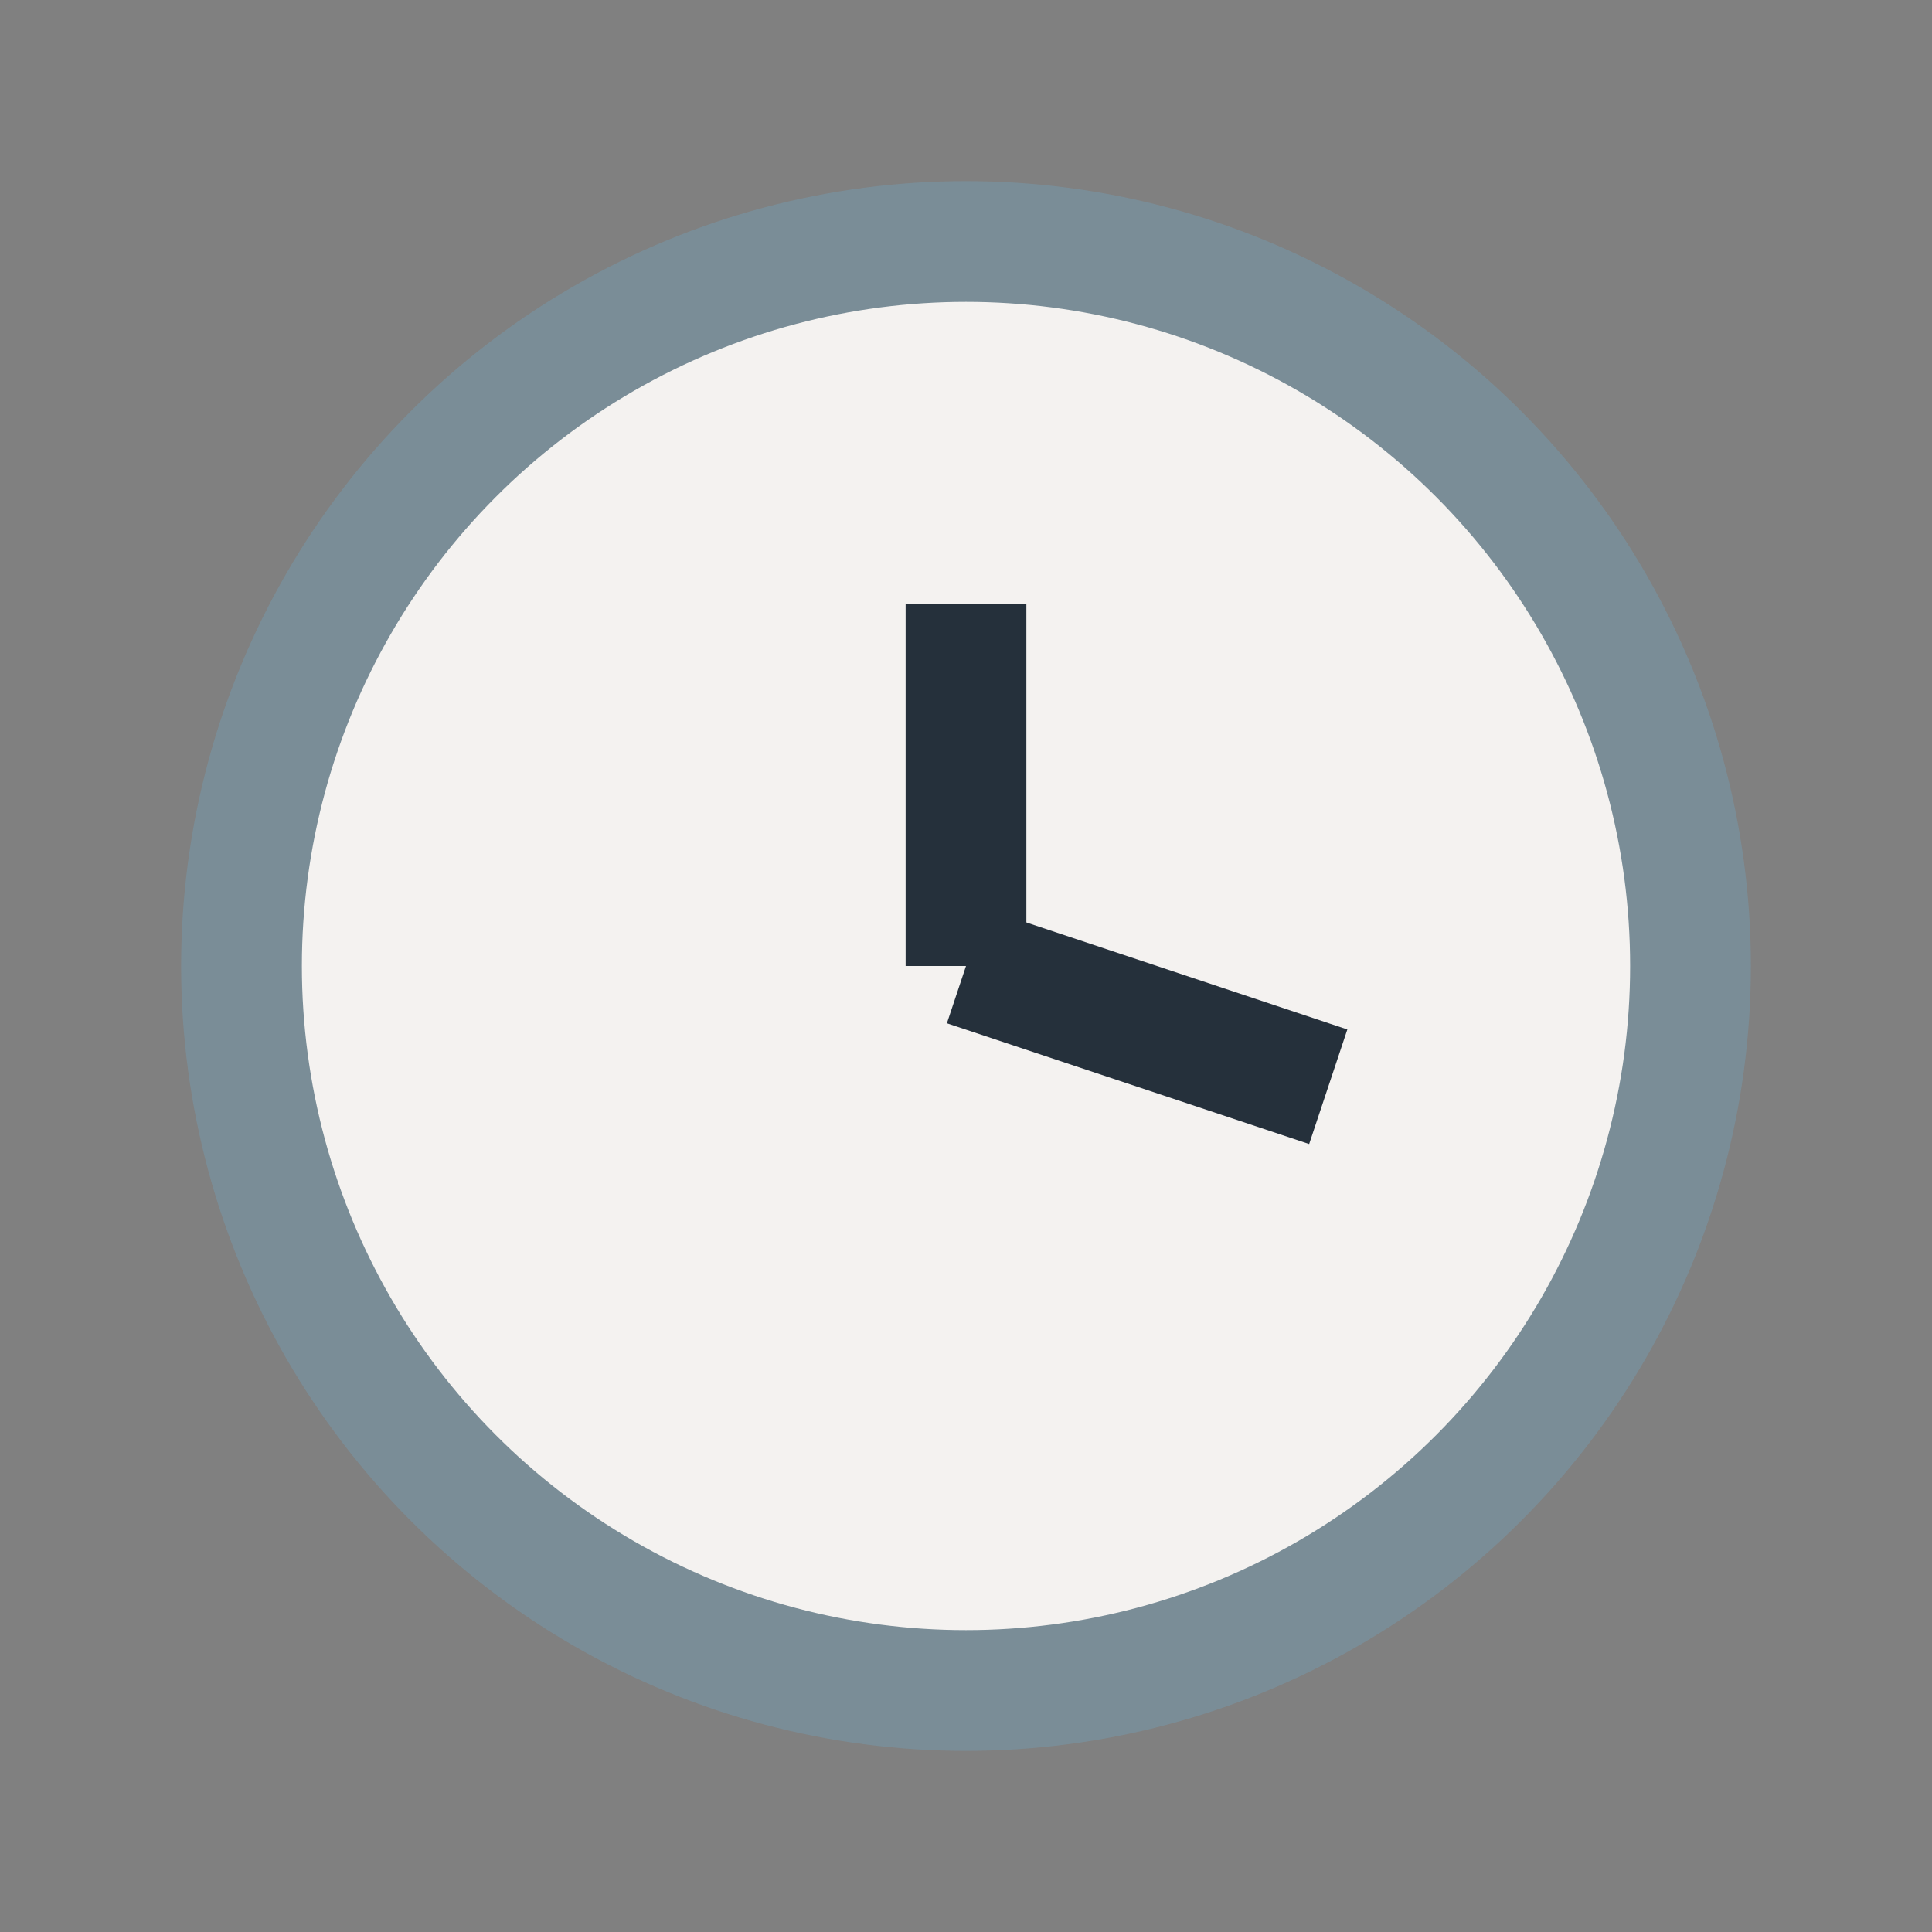 <?xml version="1.0" encoding="UTF-8"?>
<svg xmlns="http://www.w3.org/2000/svg" width="32" height="32" viewBox="0 0 32 32"><rect x="0" y="0" width="32" height="32" fill="#808080" stroke="none"/><circle cx="16" cy="16" r="12" fill="#F4F2F0" stroke="#7A8D97" stroke-width="2"/><line x1="16" y1="16" x2="16" y2="10" stroke="#25303B" stroke-width="2"/><line x1="16" y1="16" x2="22" y2="18" stroke="#25303B" stroke-width="2"/></svg>